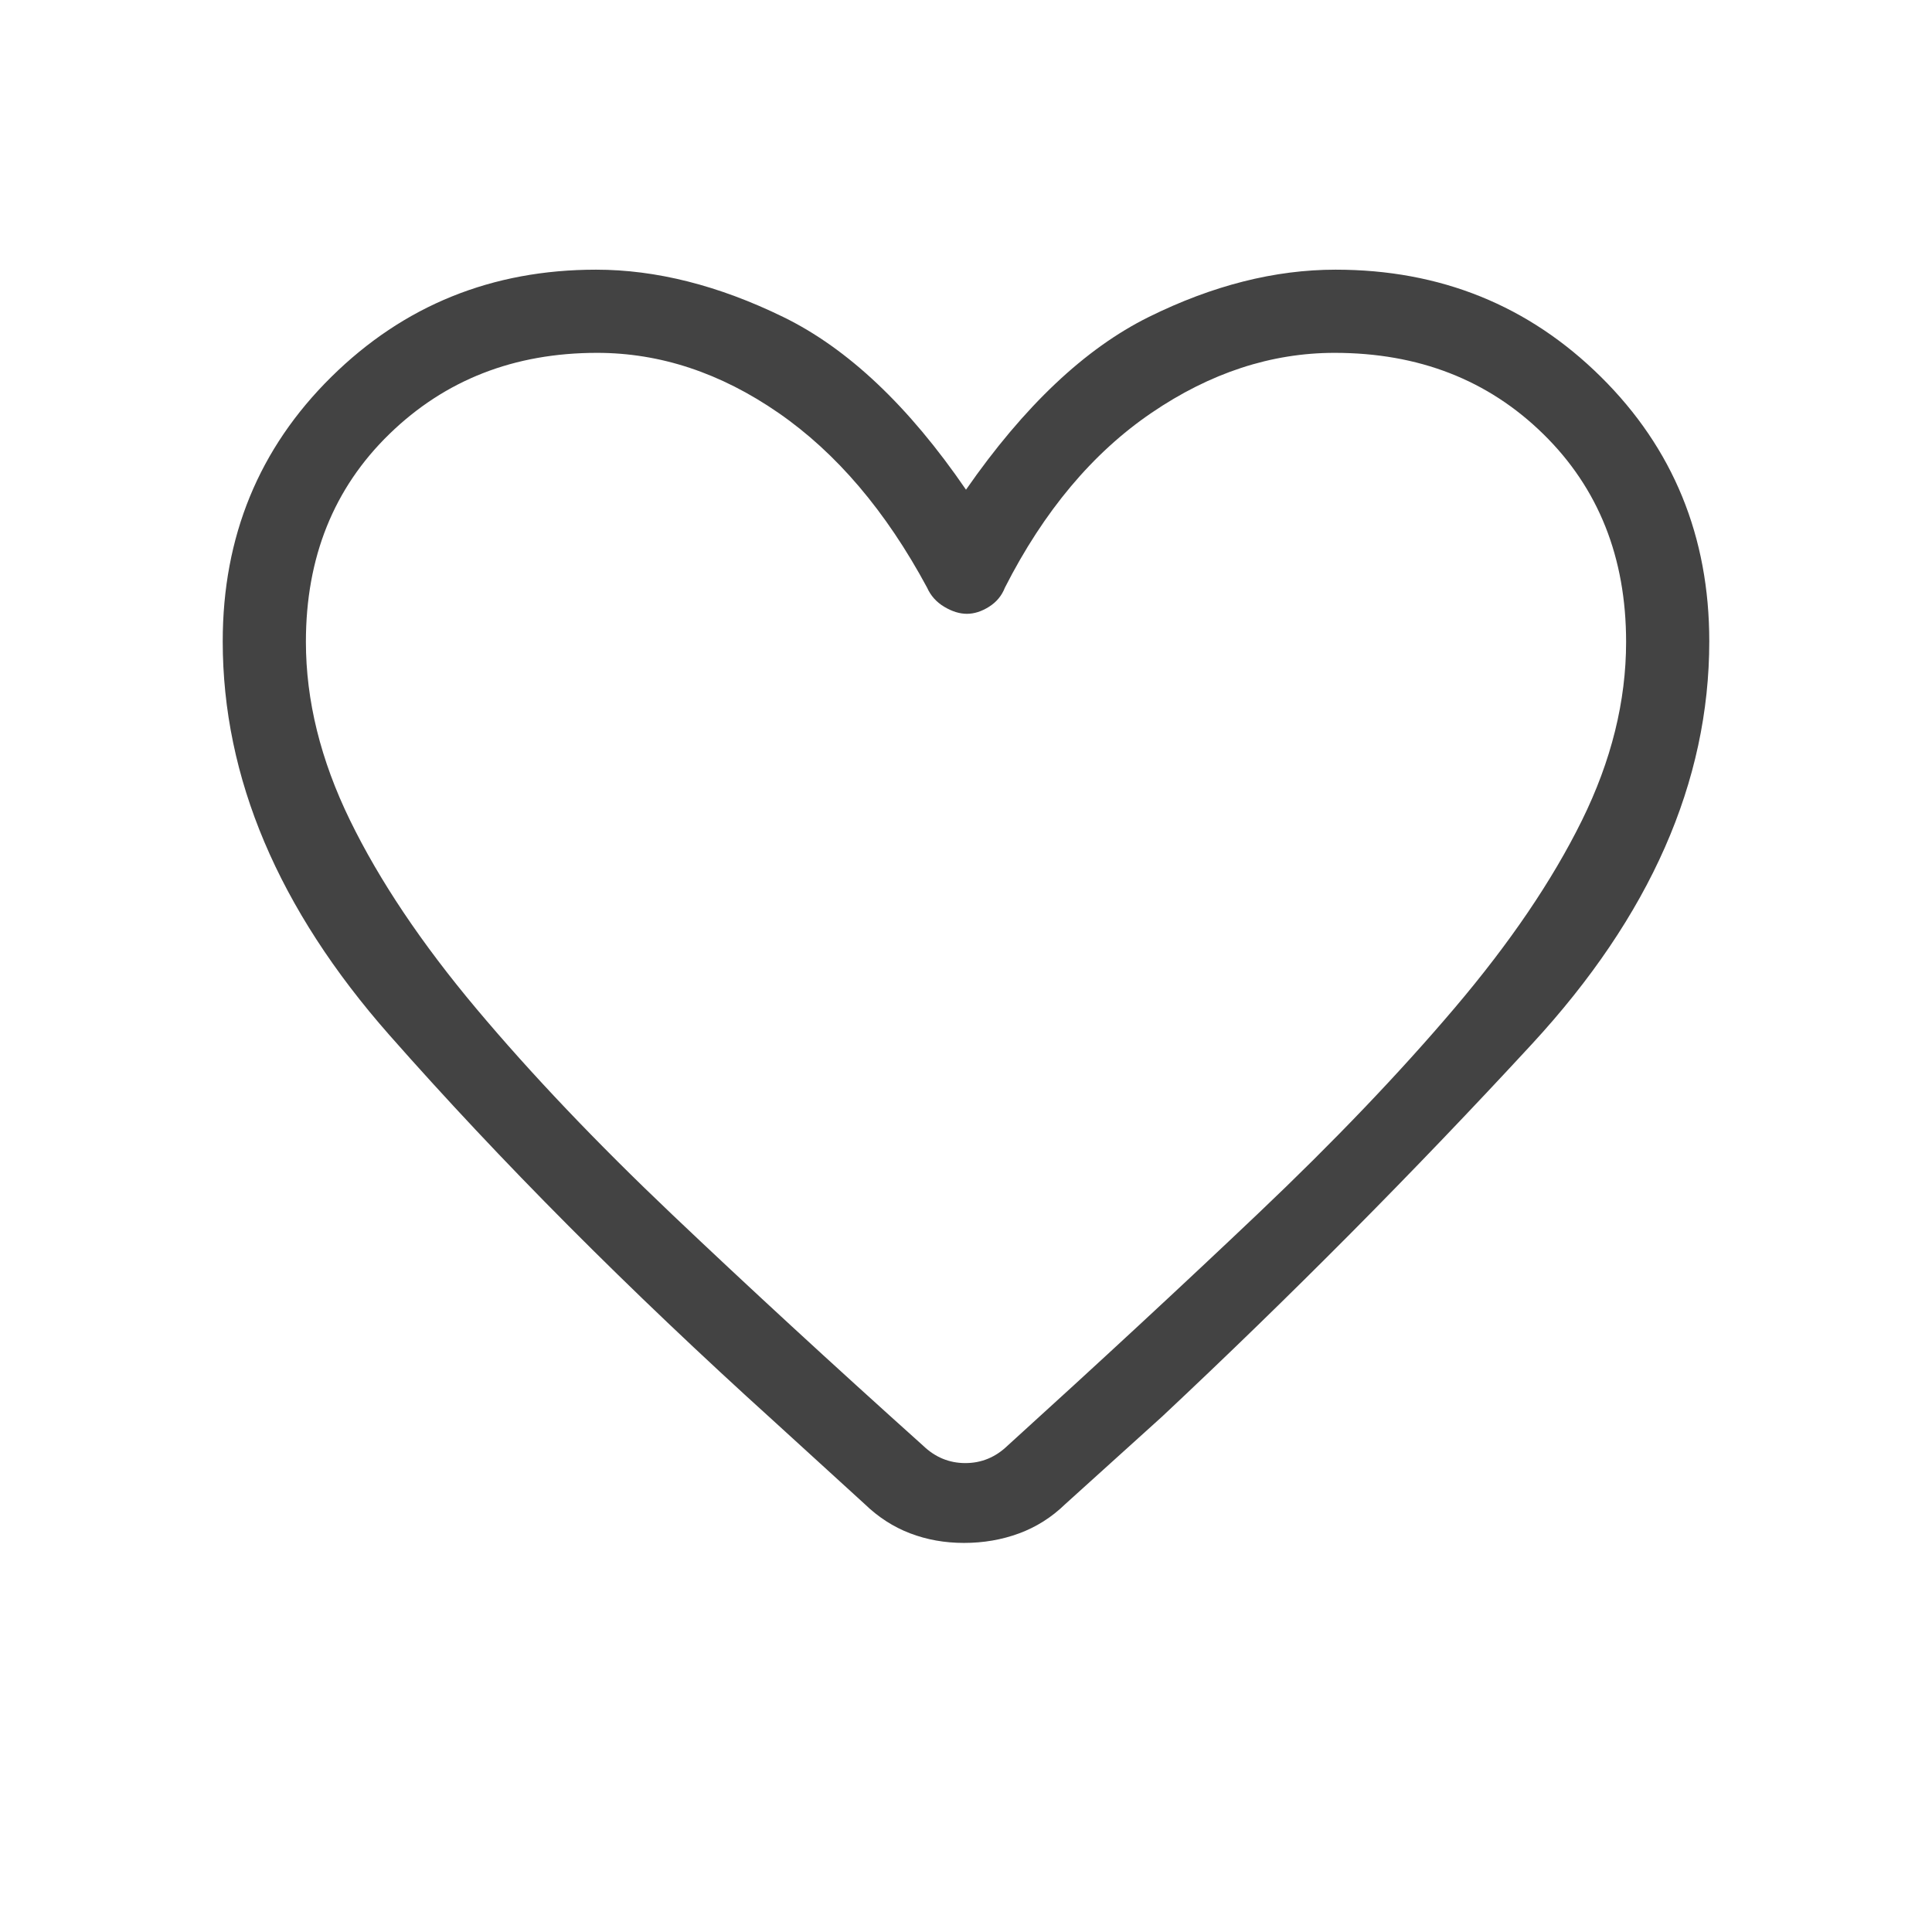 <svg xmlns="http://www.w3.org/2000/svg" height="40px" viewBox="0 -960 960 960" width="40px" fill="#434343"><path d="M479-193.33q-14.32 0-26.78-4.77-12.46-4.76-22.59-14.57L384.33-254q-108-97.67-190.83-191.67-82.83-94-82.83-195.66 0-78.12 53.97-131.4Q218.61-826 296.18-826q44.82 0 92.99 23.5Q437.33-779 480-716.67q43.33-62.33 90.83-85.83t92.83-23.5q78.01 0 131.84 53.27 53.83 53.28 53.83 131.4 0 104.66-88.16 200.16Q673-345.67 577.33-256l-48.1 43.47q-10.03 9.74-22.87 14.47-12.83 4.73-27.36 4.73ZM460.67-668q-30.67-57-73.84-86.83-43.16-29.84-90.16-29.84-61.72 0-103.19 40.34Q152-704 152-641.1q0 43.77 21.92 88.7 21.92 44.94 62.83 93.67Q277.67-410 334-356.5q56.33 53.5 124.67 114.83 9 8.67 21 8.67t21-8.67q68.33-62 124.66-115.5 56.34-53.5 97.5-102Q764-507.67 786-552.24q22-44.58 22-88.78 0-62.98-41.15-103.31-41.14-40.34-103.69-40.34-47.22 0-91.02 29.84Q528.33-725 499.33-668q-2.33 6-7.89 9.5-5.55 3.5-11 3.5-5.44 0-11.27-3.5-5.84-3.5-8.5-9.5ZM480-508Z"/></svg>